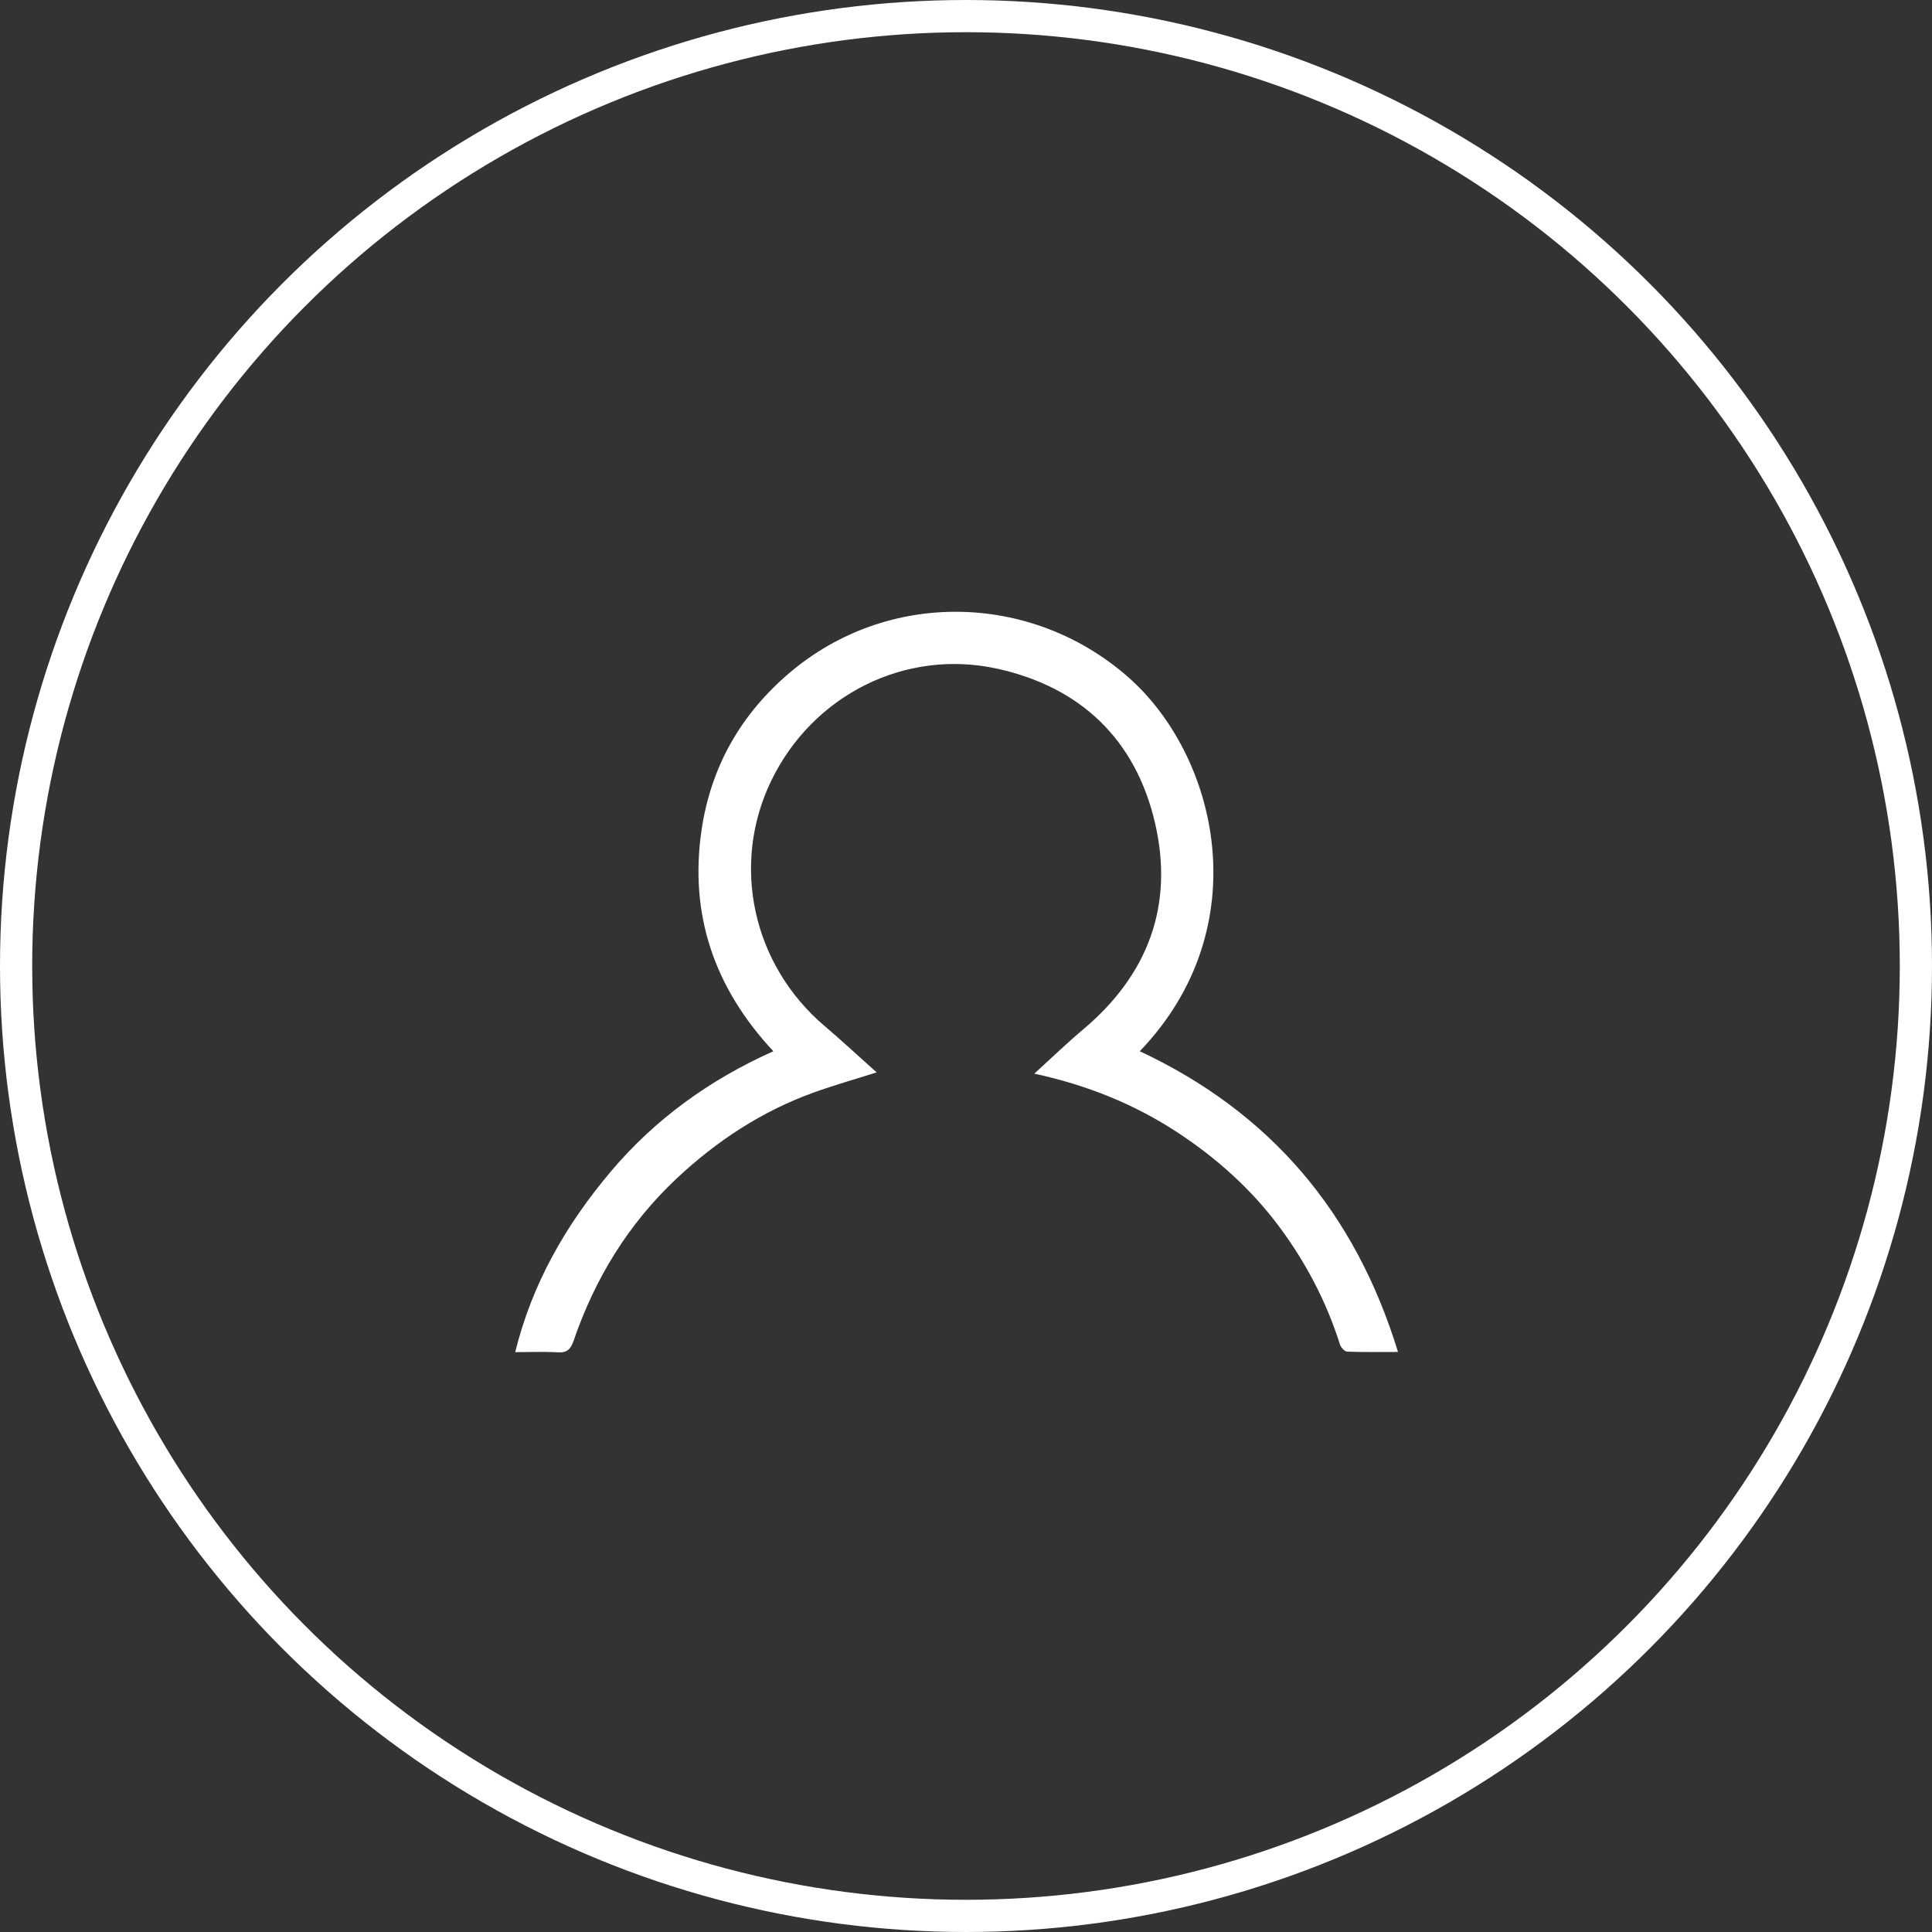 <svg width="60" height="60" viewBox="0 0 60 60" fill="none" xmlns="http://www.w3.org/2000/svg">
<rect x="0" y="0" width="60" height="60" fill="#333333" stroke="none"/>
<circle cx="30" cy="30" r="29.5" stroke="white"/>
<g clip-path="url(#clip0_21422_179783)">
<path d="M32.121 33.343C32.665 32.848 33.135 32.393 33.633 31.974C35.654 30.278 36.464 28.117 35.871 25.562C35.271 22.975 33.57 21.34 30.971 20.767C28.101 20.136 25.237 21.595 23.954 24.241C22.689 26.85 23.369 29.962 25.609 31.864C26.148 32.322 26.666 32.805 27.224 33.304C26.544 33.52 25.907 33.7 25.287 33.923C23.667 34.505 22.258 35.43 21.006 36.606C19.514 38.009 18.479 39.703 17.817 41.629C17.725 41.896 17.617 42.016 17.323 41.998C16.895 41.973 16.463 41.992 16 41.992C16.529 39.844 17.584 38.028 18.959 36.395C20.334 34.763 22.031 33.536 24.017 32.647C22.183 30.682 21.401 28.4 21.788 25.775C22.076 23.814 23.008 22.178 24.523 20.893C27.57 18.307 32.009 18.394 35.009 21.004C37.826 23.456 39.09 28.802 35.397 32.647C39.447 34.544 42.087 37.648 43.416 41.986C42.846 41.986 42.342 41.996 41.839 41.976C41.759 41.973 41.643 41.847 41.614 41.756C41.195 40.425 40.551 39.202 39.725 38.093C38.868 36.941 37.802 35.983 36.598 35.188C35.254 34.303 33.79 33.705 32.121 33.343Z" fill="white"/>
</g>
<defs>
<clipPath id="clip0_21422_179783">
<rect width="27.416" height="23" fill="white" transform="translate(16 19)"/>
</clipPath>
</defs>
</svg>
